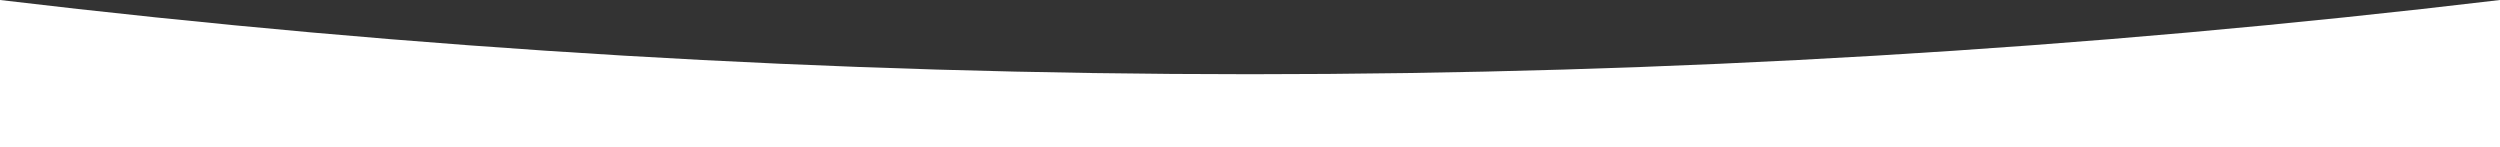 <?xml version="1.0" encoding="UTF-8"?>
<svg width="1920px" height="113px" viewBox="0 0 1920 113" version="1.1" xmlns="http://www.w3.org/2000/svg" xmlns:xlink="http://www.w3.org/1999/xlink">
    <rect x="0" y="0" width="1920" height="113" fill="#333333" stroke="none"/>
    <title>Rectangle</title>
    <g id="Page-1" stroke="none" stroke-width="1" fill="none" fill-rule="evenodd">
        <g id="SzabóEdit" transform="translate(0, -1223)" fill="#FFFFFF">
            <g id="H1" transform="translate(-356, -59)">
                <path d="M356,1282 C675,1320 995,1339 1316,1339 C1637,1339 1957,1320 2276,1282 L2276,1395 L356,1395 L356,1282 Z" id="Rectangle"></path>
            </g>
        </g>
    </g>
</svg>